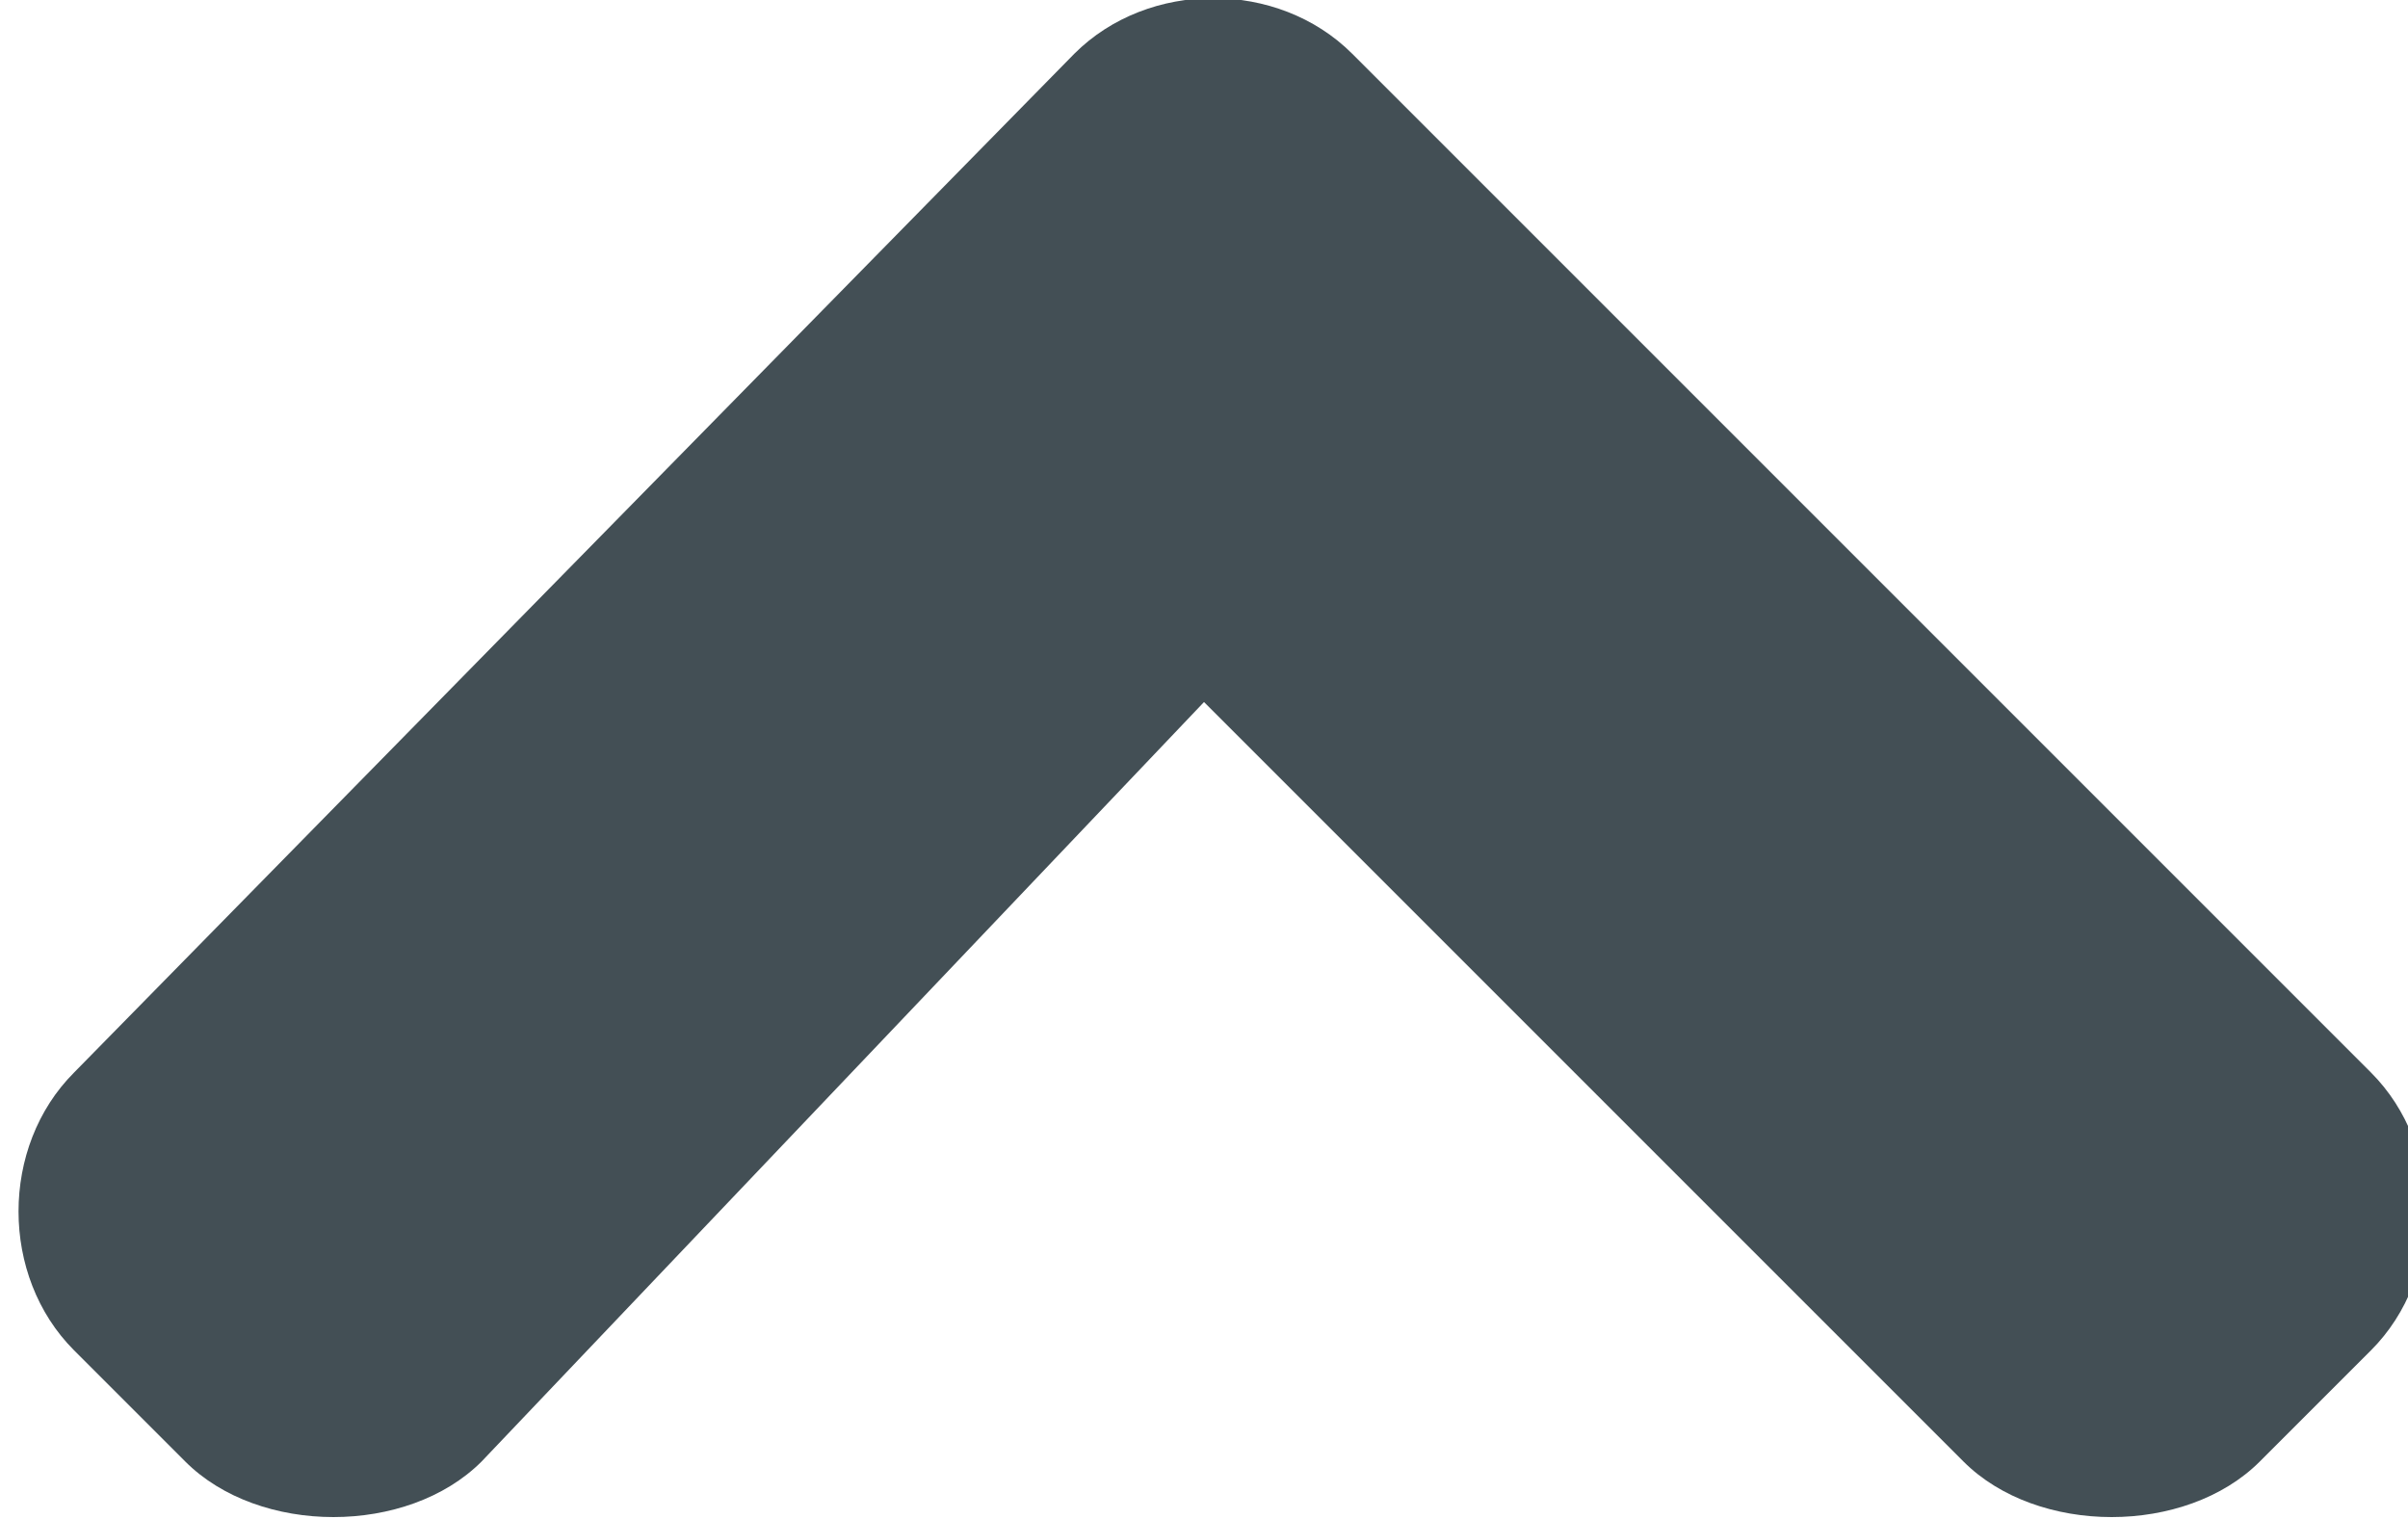 <?xml version="1.0" encoding="UTF-8"?> <!-- Generator: Adobe Illustrator 24.1.0, SVG Export Plug-In . SVG Version: 6.00 Build 0) --> <svg xmlns="http://www.w3.org/2000/svg" xmlns:xlink="http://www.w3.org/1999/xlink" version="1.1" id="Layer_1" x="0px" y="0px" viewBox="0 0 13 8.2" style="enable-background:new 0 0 13 8.2;" xml:space="preserve"> <style type="text/css"> .st0{fill:#434F55;} </style> <g id="chevron-pointing-to-the-bottom" transform="translate(0 90.29) rotate(-90)"> <path id="Tracé_34" class="st0" d="M86.5,6.5l-4.1,4.1c-0.2,0.2-0.3,0.5-0.3,0.8c0,0.3,0.1,0.6,0.3,0.8l0.6,0.6 c0.4,0.4,1.1,0.4,1.5,0L90,7.3c0.4-0.4,0.4-1.1,0-1.5l-5.5-5.4c-0.4-0.4-1.1-0.4-1.5,0l-0.6,0.6c-0.2,0.2-0.3,0.5-0.3,0.8 c0,0.3,0.1,0.6,0.3,0.8L86.5,6.5z"></path> </g> </svg> 